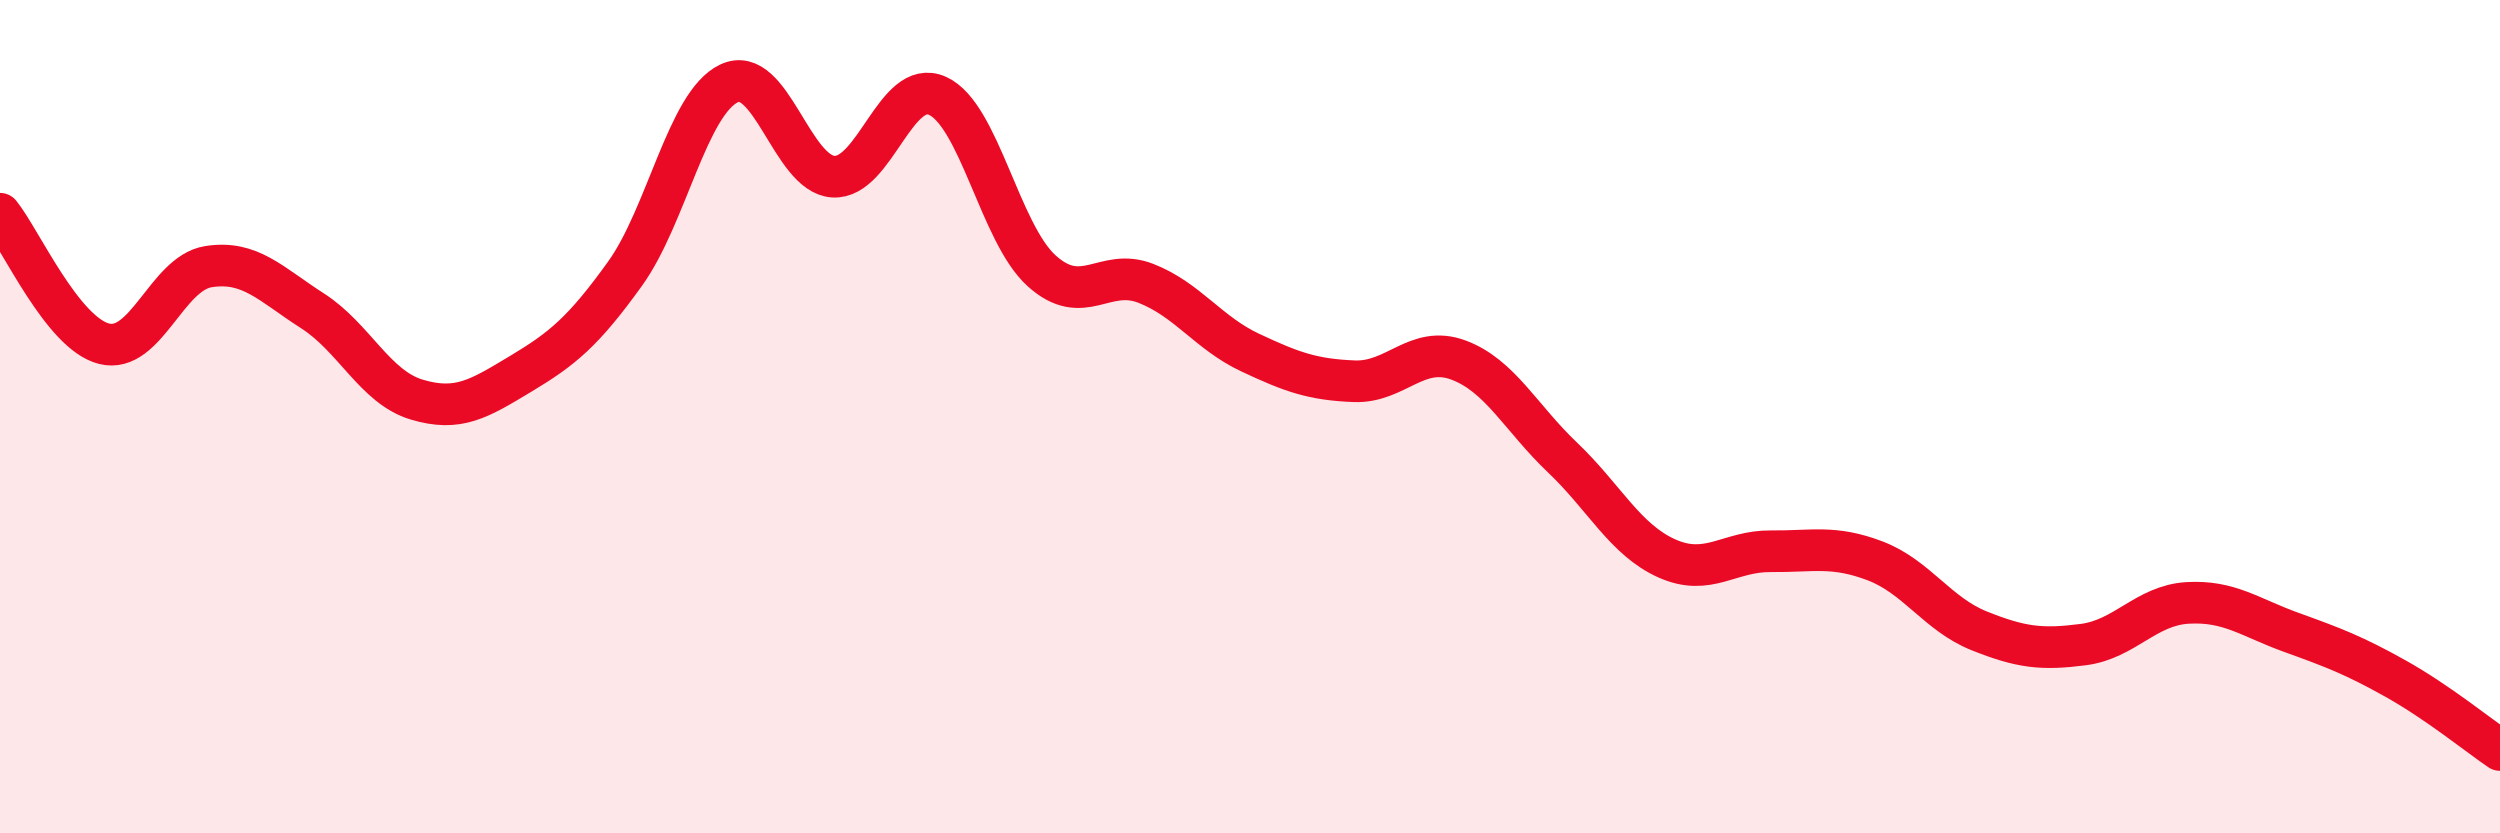 
    <svg width="60" height="20" viewBox="0 0 60 20" xmlns="http://www.w3.org/2000/svg">
      <path
        d="M 0,5.13 C 0.5,5.75 1.5,8 2.5,8.25 C 3.5,8.5 4,6.56 5,6.4 C 6,6.24 6.5,6.82 7.5,7.46 C 8.5,8.1 9,9.29 10,9.59 C 11,9.89 11.5,9.57 12.5,8.97 C 13.5,8.37 14,7.96 15,6.57 C 16,5.18 16.5,2.47 17.5,2 C 18.5,1.53 19,4.18 20,4.24 C 21,4.3 21.5,1.85 22.5,2.3 C 23.5,2.75 24,5.6 25,6.5 C 26,7.4 26.5,6.41 27.5,6.8 C 28.5,7.19 29,7.99 30,8.46 C 31,8.93 31.5,9.11 32.5,9.15 C 33.5,9.19 34,8.27 35,8.64 C 36,9.01 36.5,10.03 37.5,10.98 C 38.5,11.93 39,12.95 40,13.4 C 41,13.85 41.5,13.22 42.5,13.23 C 43.5,13.24 44,13.08 45,13.46 C 46,13.84 46.5,14.74 47.5,15.14 C 48.5,15.54 49,15.6 50,15.47 C 51,15.34 51.5,14.53 52.5,14.47 C 53.5,14.41 54,14.82 55,15.18 C 56,15.54 56.5,15.73 57.5,16.29 C 58.5,16.85 59.5,17.66 60,18L60 20L0 20Z"
        fill="#EB0A25"
        opacity="0.1"
        stroke-linecap="round"
        stroke-linejoin="round"
      />
      <path
        d="M 0,5.13 C 0.5,5.75 1.5,8 2.5,8.25 C 3.5,8.5 4,6.56 5,6.4 C 6,6.24 6.5,6.82 7.5,7.46 C 8.5,8.1 9,9.29 10,9.59 C 11,9.89 11.5,9.57 12.5,8.97 C 13.5,8.37 14,7.96 15,6.57 C 16,5.18 16.5,2.47 17.5,2 C 18.5,1.53 19,4.18 20,4.24 C 21,4.3 21.5,1.85 22.5,2.3 C 23.5,2.75 24,5.6 25,6.5 C 26,7.4 26.5,6.41 27.5,6.8 C 28.5,7.19 29,7.99 30,8.46 C 31,8.93 31.5,9.11 32.5,9.15 C 33.5,9.19 34,8.27 35,8.64 C 36,9.01 36.5,10.03 37.5,10.98 C 38.5,11.93 39,12.95 40,13.4 C 41,13.85 41.5,13.22 42.5,13.23 C 43.5,13.24 44,13.08 45,13.46 C 46,13.84 46.5,14.74 47.5,15.14 C 48.5,15.54 49,15.6 50,15.47 C 51,15.34 51.5,14.53 52.5,14.47 C 53.5,14.41 54,14.82 55,15.18 C 56,15.54 56.5,15.73 57.5,16.29 C 58.5,16.85 59.5,17.66 60,18"
        stroke="#EB0A25"
        stroke-width="1"
        fill="none"
        stroke-linecap="round"
        stroke-linejoin="round"
      />
    </svg>
  